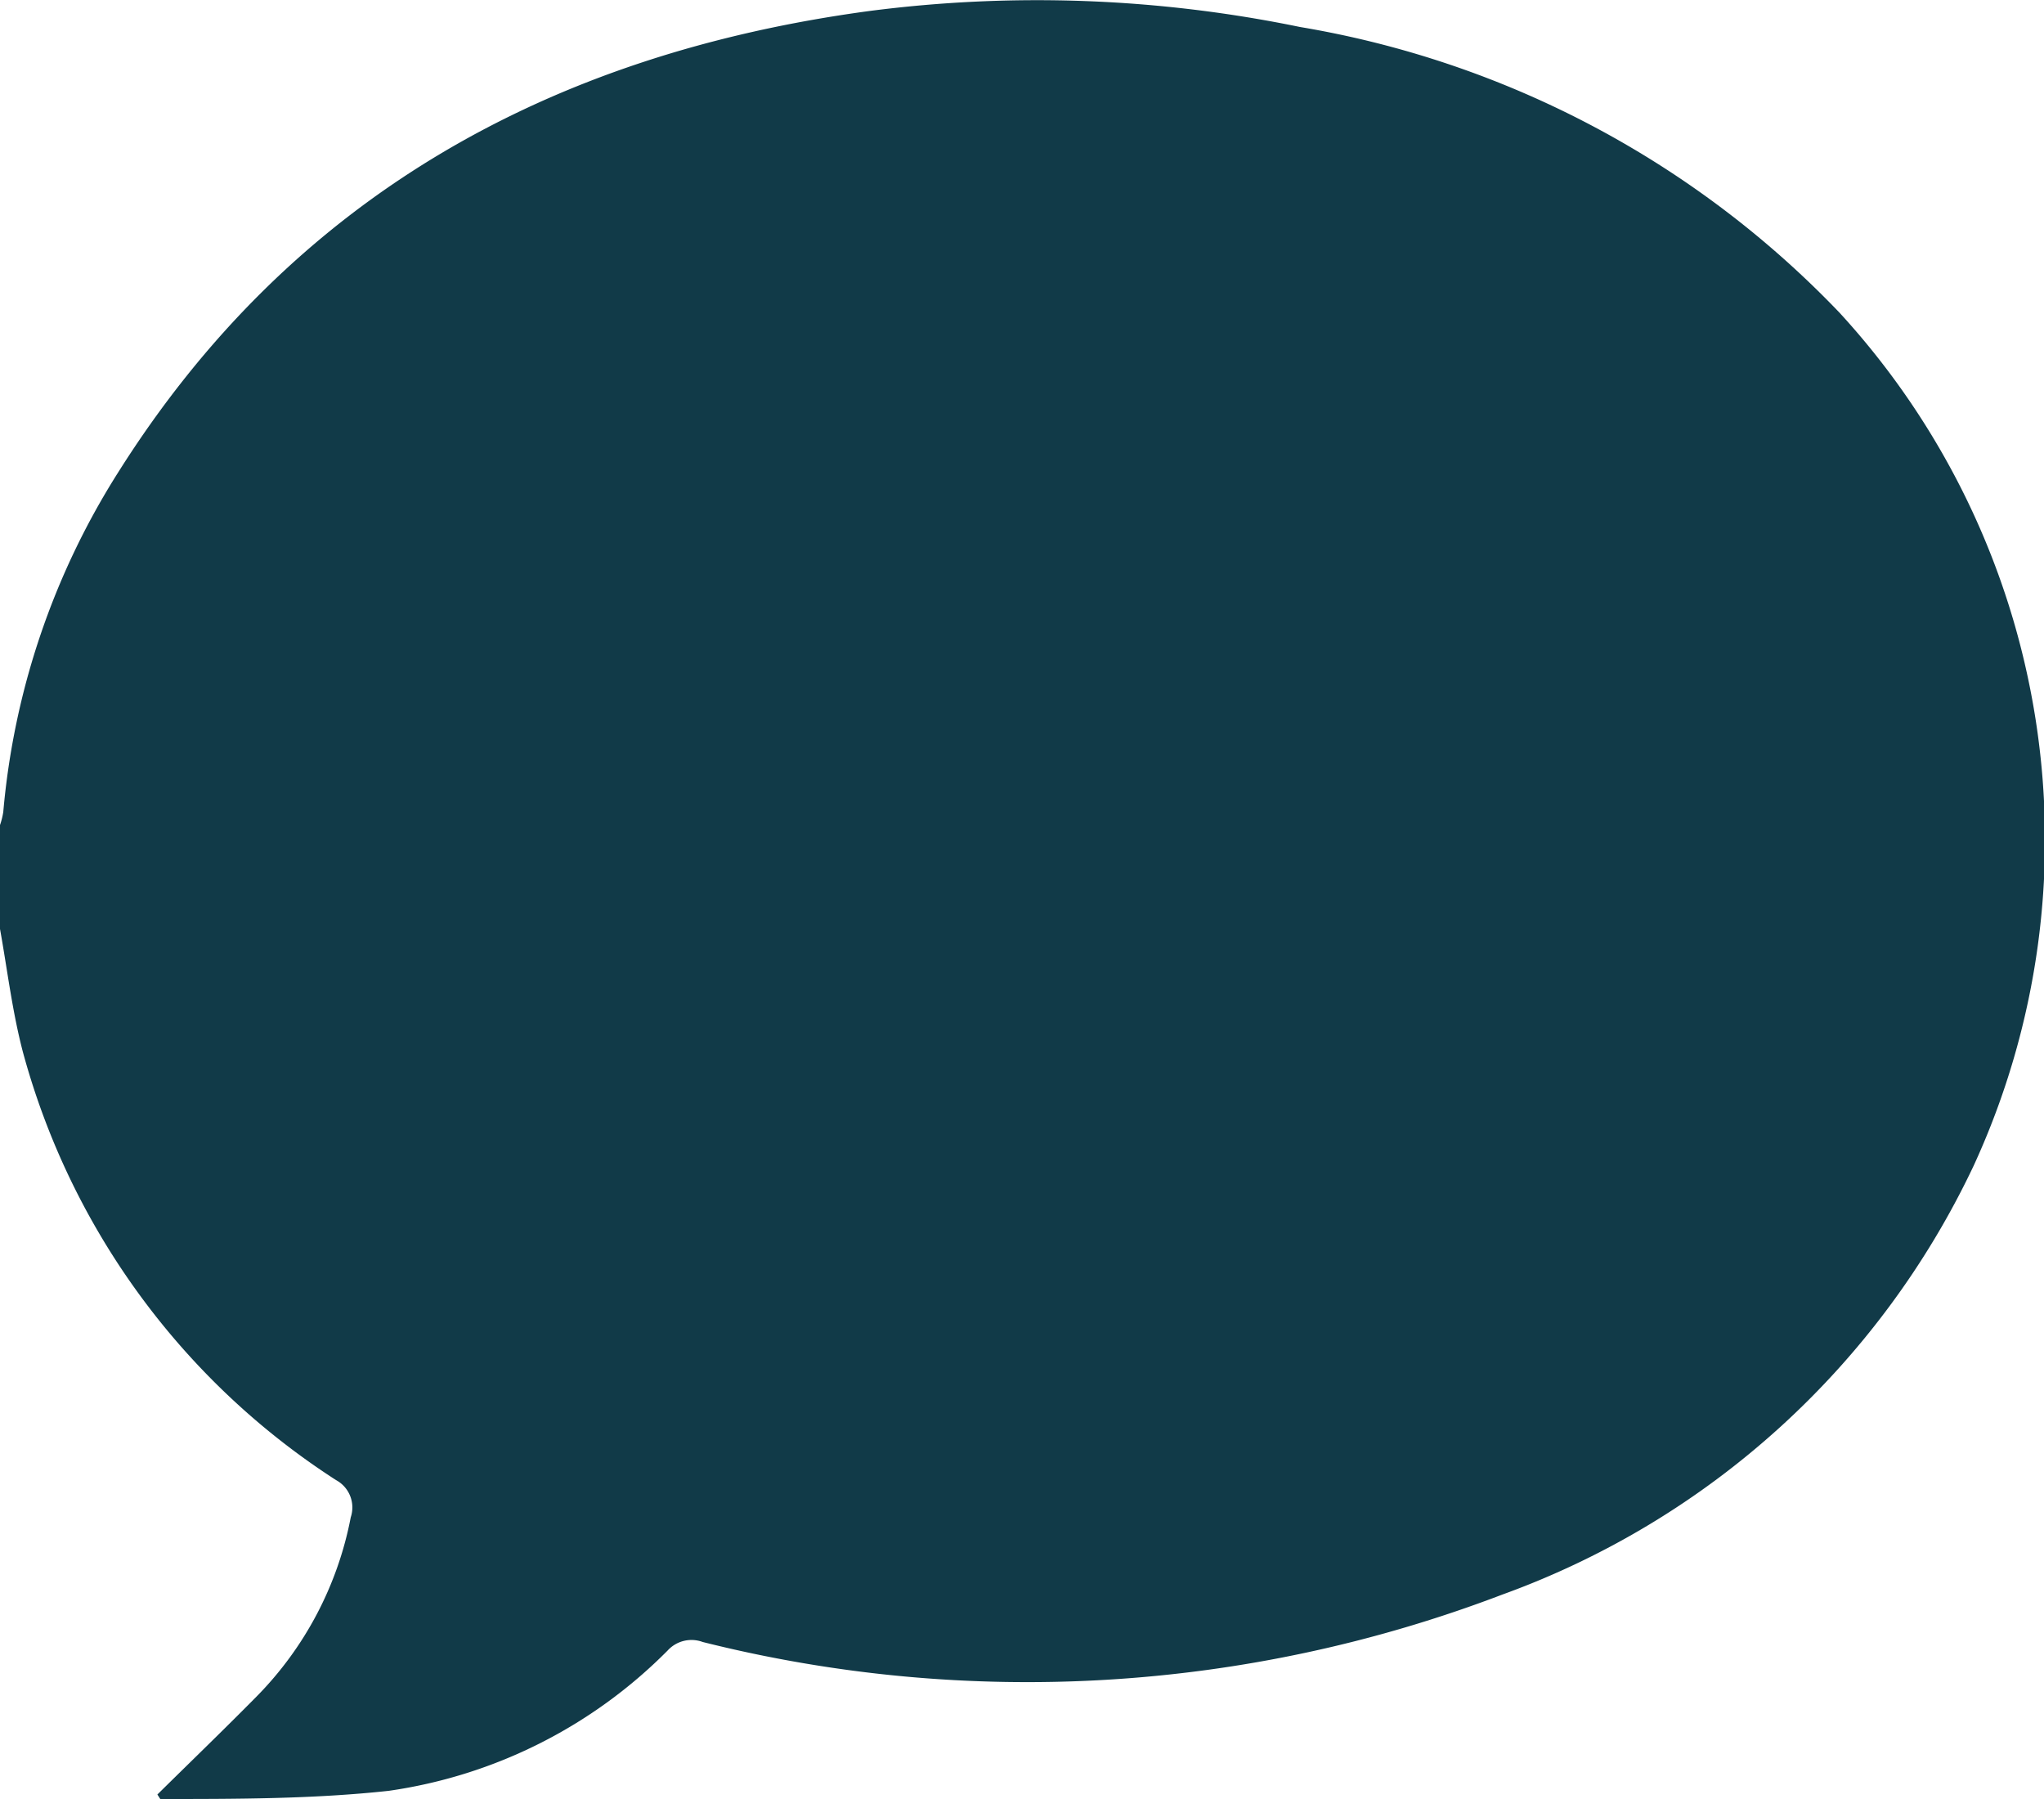 <svg id="Layer_1" data-name="Layer 1" xmlns="http://www.w3.org/2000/svg" viewBox="0 0 50 44.01"><defs><style>.cls-1{fill:#113a48;}</style></defs><path class="cls-1" d="M0,22.72V20.18a1.87,1.87,0,0,0,.08-.32,18.52,18.52,0,0,1,2.8-8.29C7.14,4.8,13.48,1.32,21.26.27A31.89,31.89,0,0,1,31.8.66,23.67,23.67,0,0,1,45,7.65a19.06,19.06,0,0,1,3.28,20.86A20.45,20.45,0,0,1,36.75,39a32.6,32.6,0,0,1-19.56,1.16.79.79,0,0,0-.86.21,12,12,0,0,1-6.82,3.43C7.67,44,5.79,44,3.92,44c0,0,0,0-.07-.11.8-.79,1.62-1.58,2.42-2.39a8.52,8.52,0,0,0,2.31-4.39.76.76,0,0,0-.36-.91A18.08,18.08,0,0,1,.56,25.73C.3,24.74.18,23.72,0,22.72Z"/></svg>